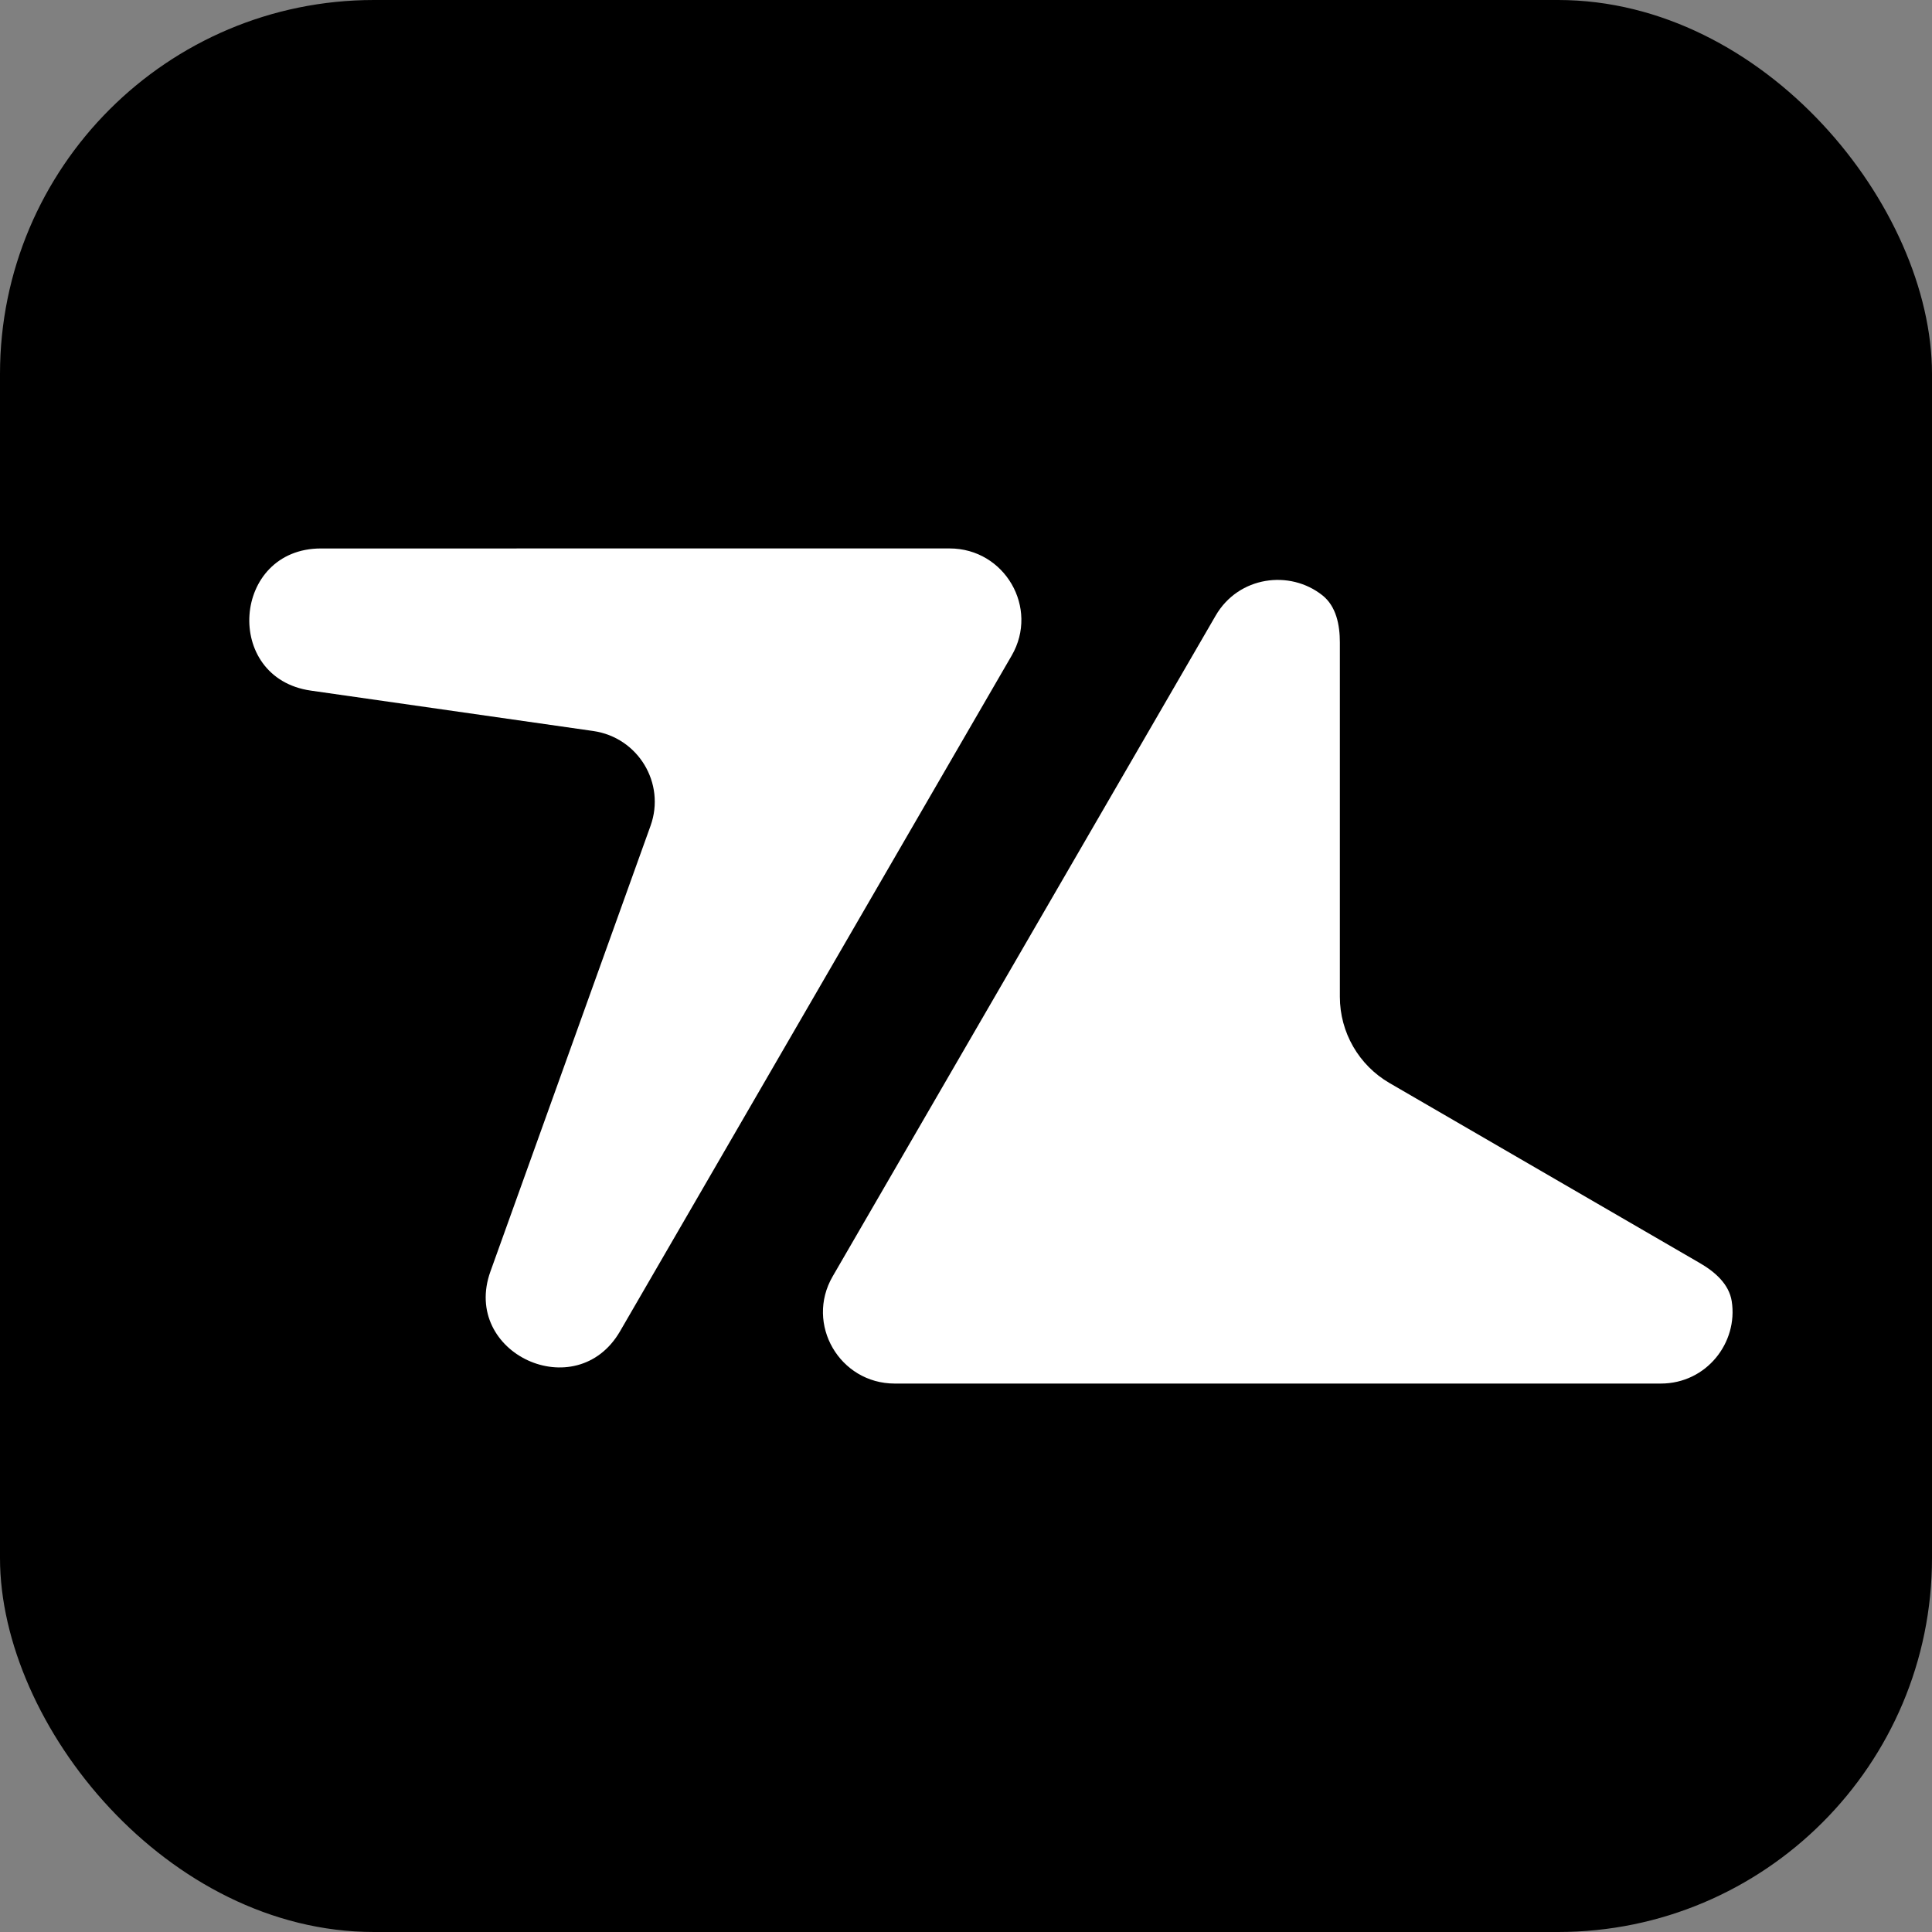 <svg width="155" height="155" viewBox="0 0 155 155" fill="none" xmlns="http://www.w3.org/2000/svg">
<rect x="0" y="0" width="155" height="155" fill="#808080" stroke="none"/>
<rect width="155" height="155" rx="30" fill="black"/>
<path d="M76.181 44C80.611 44 83.379 48.776 81.164 52.597L49.747 106.801C46.241 112.849 36.985 108.579 39.347 102.005L52.192 66.251C53.418 62.838 51.195 59.163 47.593 58.647L24.937 55.406C17.867 54.394 18.612 44.002 25.755 44.002L76.181 44Z" fill="white"/>
<path d="M97.529 49.391C99.365 46.223 103.485 45.682 106.101 47.767C107.203 48.646 107.494 50.133 107.494 51.542V79.972C107.494 82.824 109.013 85.46 111.48 86.891L136.38 101.336C137.586 102.035 138.717 103.019 138.933 104.396C139.451 107.703 136.918 111 133.238 111H71.785C67.356 111 64.588 106.224 66.802 102.403L97.529 49.391Z" fill="white"/>
</svg>
